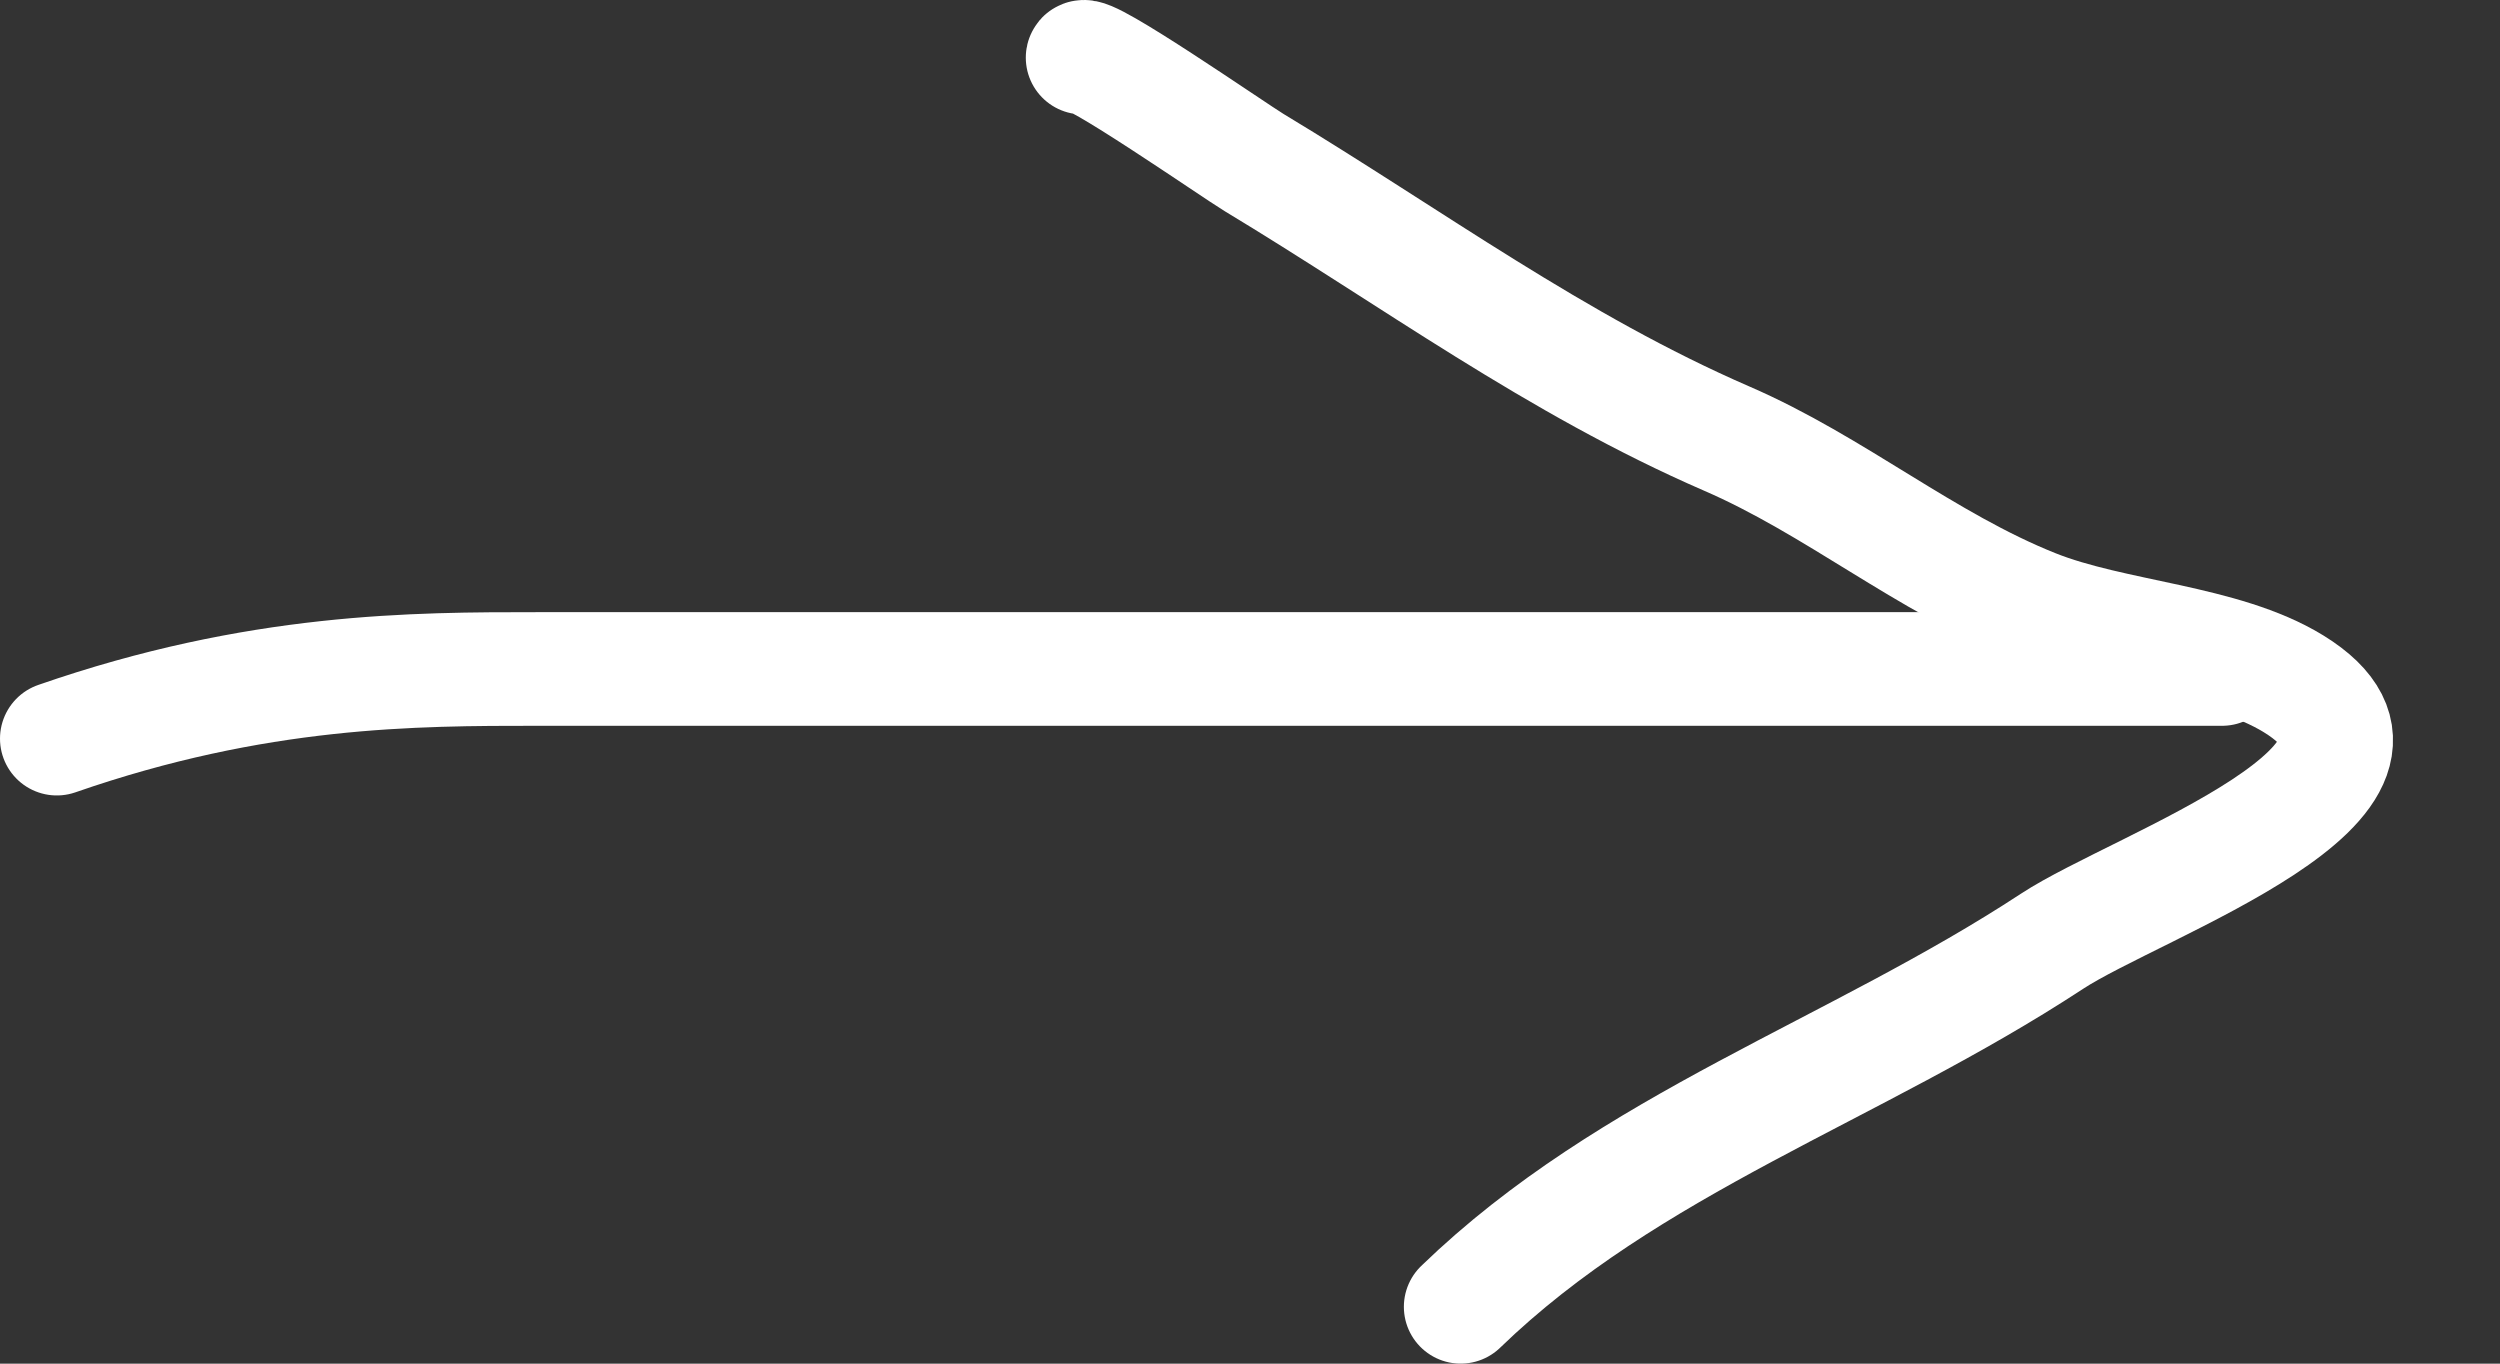 <?xml version="1.0" encoding="UTF-8"?> <svg xmlns="http://www.w3.org/2000/svg" width="22" height="12" viewBox="0 0 22 12" fill="none"><rect x="0" y="0" width="22" height="12" fill="#333333" stroke="none"/><path d="M0.5 6.5C2.267 5.886 3.654 5.887 4.734 5.887C6.304 5.887 7.875 5.887 9.445 5.887C12.814 5.887 16.184 5.887 19.554 5.887" stroke="white" stroke-linecap="round"></path><path d="M9.527 0.507C9.544 0.411 10.86 1.324 11.037 1.431C12.425 2.268 13.696 3.209 15.194 3.859C16.146 4.271 16.942 4.949 17.904 5.333C18.597 5.61 19.564 5.637 20.184 6.018C21.545 6.857 18.817 7.785 18.058 8.283C16.318 9.425 14.343 10.059 12.854 11.5" stroke="white" stroke-linecap="round"></path></svg> 